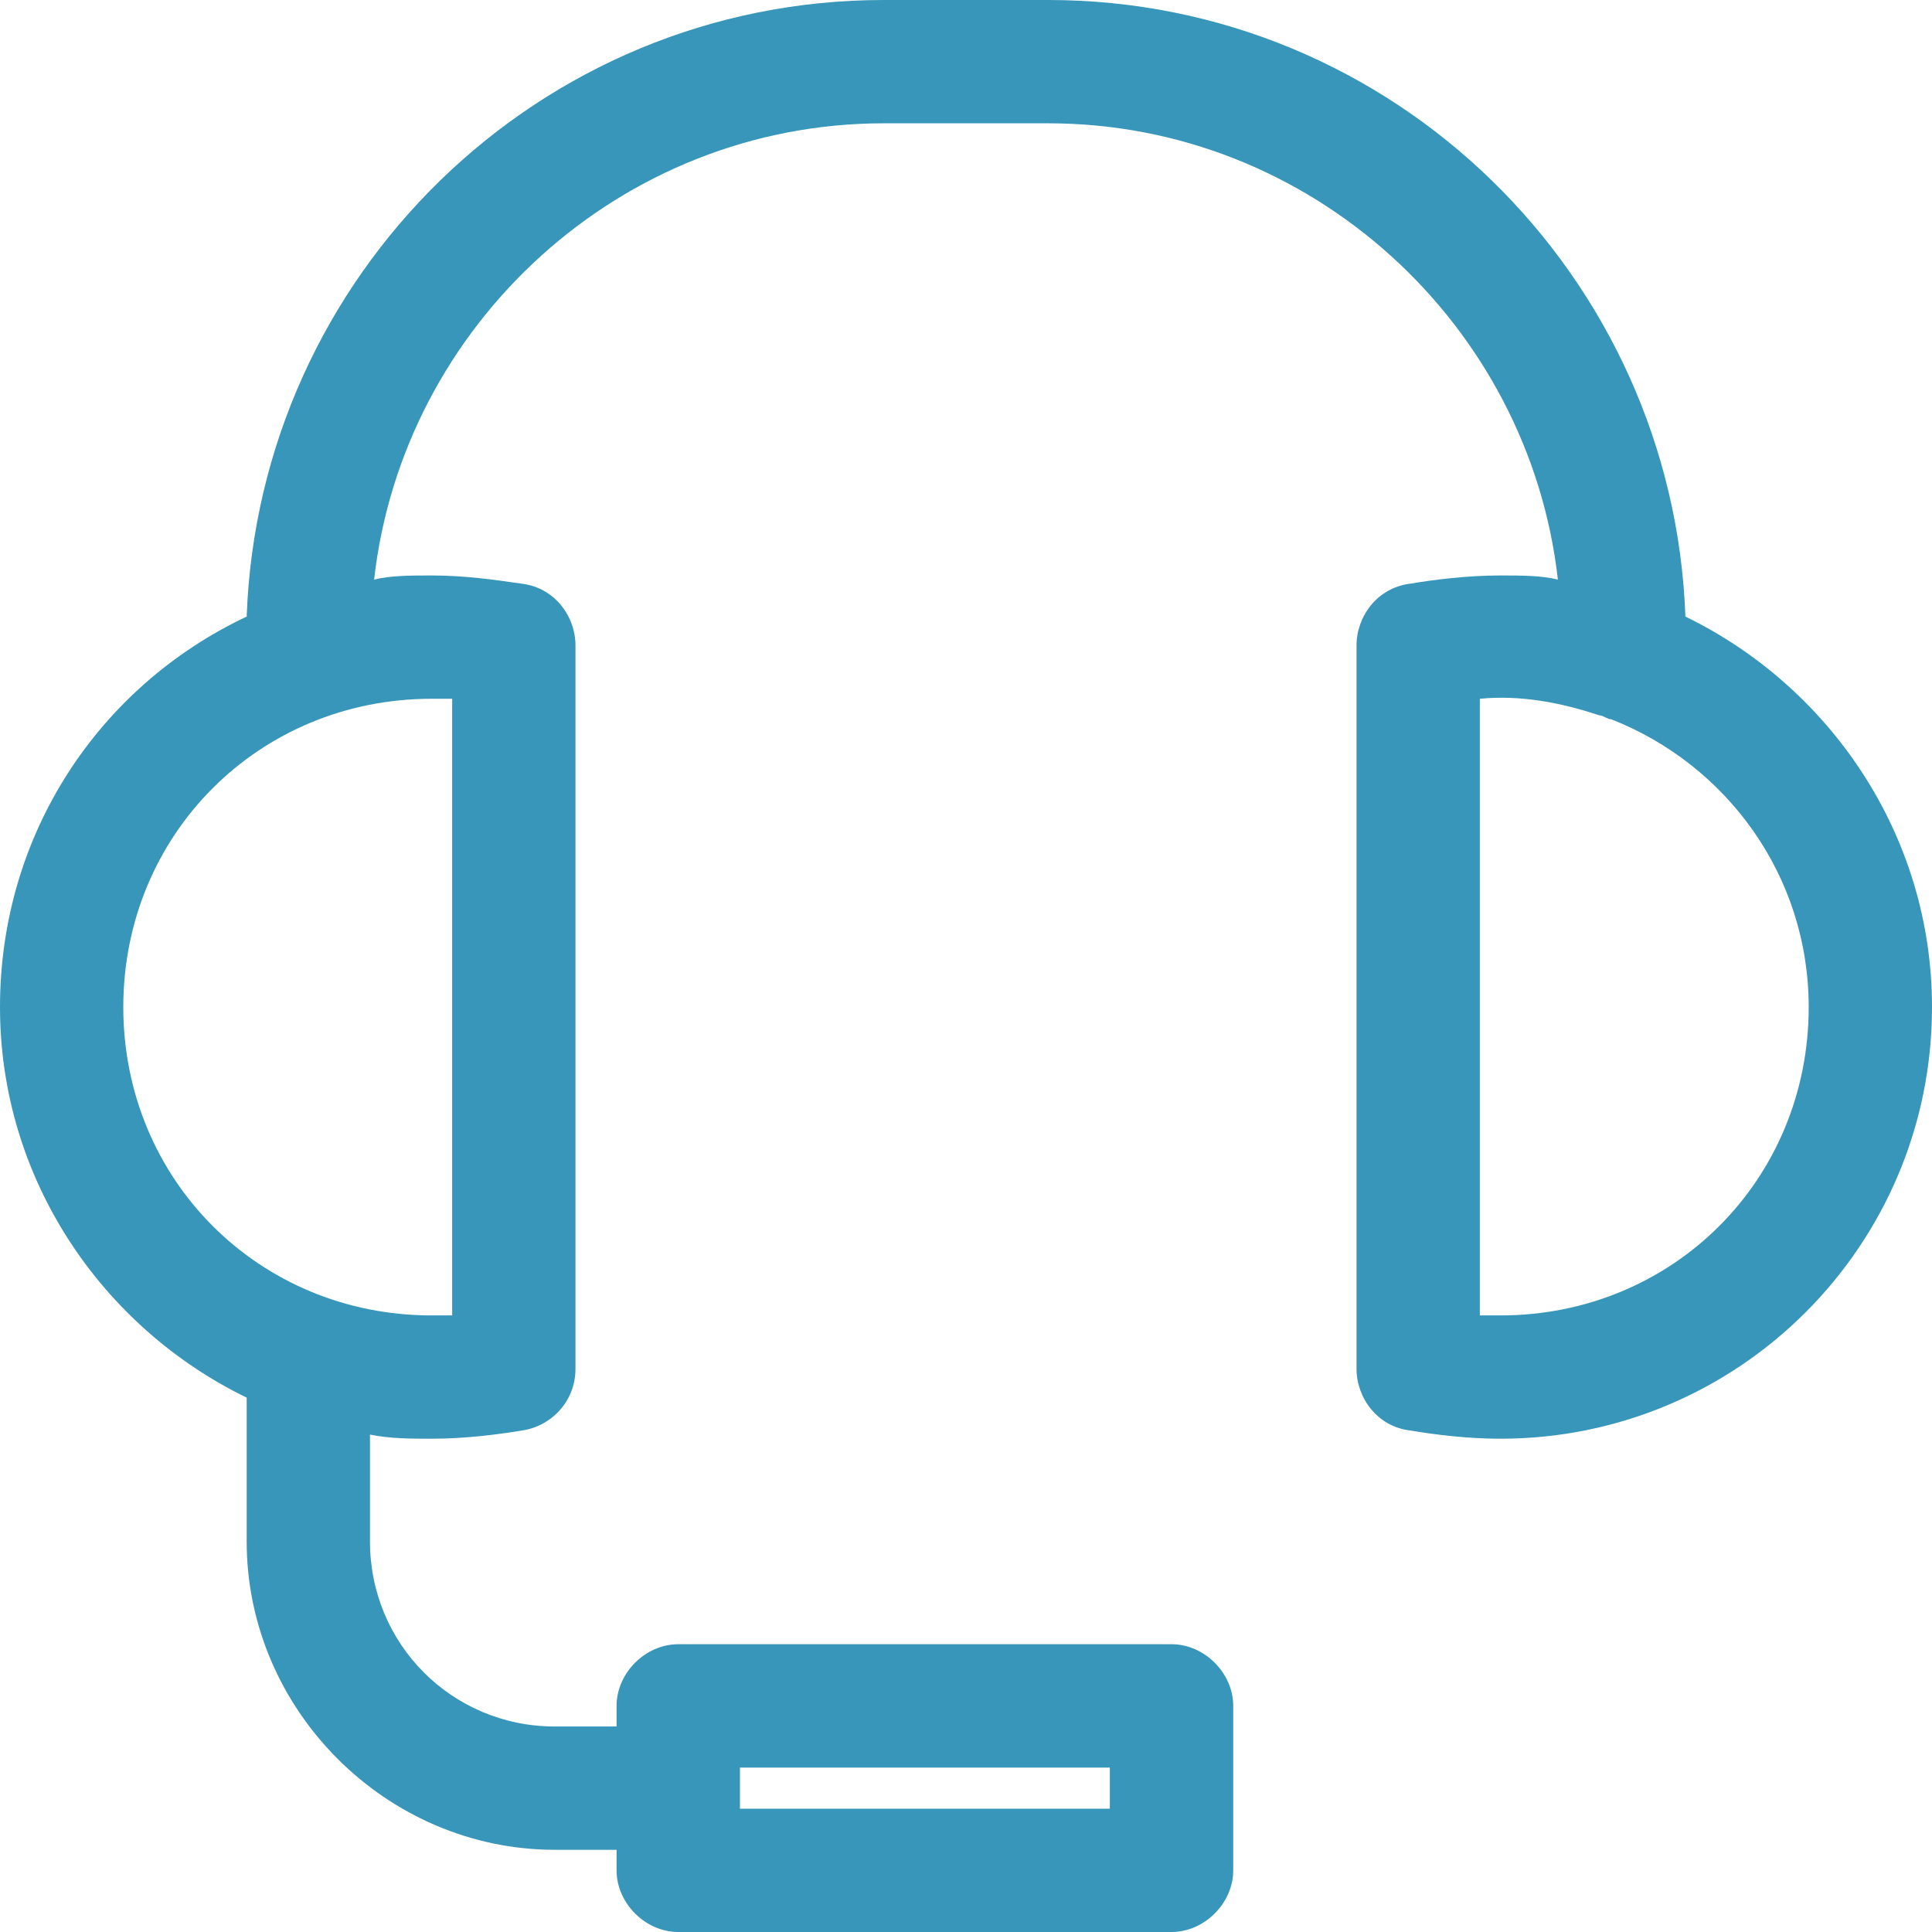 <svg width="22" height="22" viewBox="0 0 22 22" fill="none" xmlns="http://www.w3.org/2000/svg">
<path fill-rule="evenodd" clip-rule="evenodd" d="M17.085 14.979H16.851V7.957C17.319 7.911 17.787 8.004 18.209 8.145C18.255 8.145 18.302 8.191 18.349 8.191C19.66 8.706 20.596 9.97 20.596 11.468C20.596 13.434 19.051 14.979 17.085 14.979ZM5.149 7.957V14.979H4.915C2.949 14.979 1.404 13.434 1.404 11.468C1.404 9.502 2.949 7.957 4.915 7.957H5.149ZM8.426 20.596H12.638V20.128H8.426V20.596ZM19.192 7.021C19.051 3.136 15.868 0 11.936 0H10.064C6.132 0 2.949 3.136 2.809 7.021C1.123 7.817 0 9.502 0 11.468C0 13.434 1.17 15.119 2.809 15.915V17.553C2.809 19.472 4.4 21.064 6.319 21.064H7.021V21.298C7.021 21.672 7.349 22 7.723 22H13.34C13.715 22 14.043 21.672 14.043 21.298V19.425C14.043 19.051 13.715 18.723 13.34 18.723H7.723C7.349 18.723 7.021 19.051 7.021 19.425V19.66H6.319C5.149 19.66 4.213 18.723 4.213 17.553V16.336C4.447 16.383 4.681 16.383 4.915 16.383C5.289 16.383 5.664 16.336 5.945 16.289C6.272 16.243 6.553 15.962 6.553 15.587V7.349C6.553 7.021 6.319 6.694 5.945 6.647C5.617 6.6 5.289 6.553 4.915 6.553C4.681 6.553 4.447 6.553 4.26 6.6C4.587 3.698 7.068 1.404 10.064 1.404H11.936C14.932 1.404 17.413 3.698 17.74 6.6C17.553 6.553 17.319 6.553 17.085 6.553C16.711 6.553 16.336 6.6 16.055 6.647C15.681 6.694 15.447 7.021 15.447 7.349V15.587C15.447 15.915 15.681 16.243 16.055 16.289C16.336 16.336 16.711 16.383 17.085 16.383C19.8 16.383 22 14.183 22 11.468C22 9.502 20.83 7.817 19.192 7.021Z" fill="#3796B9"/>
</svg>
